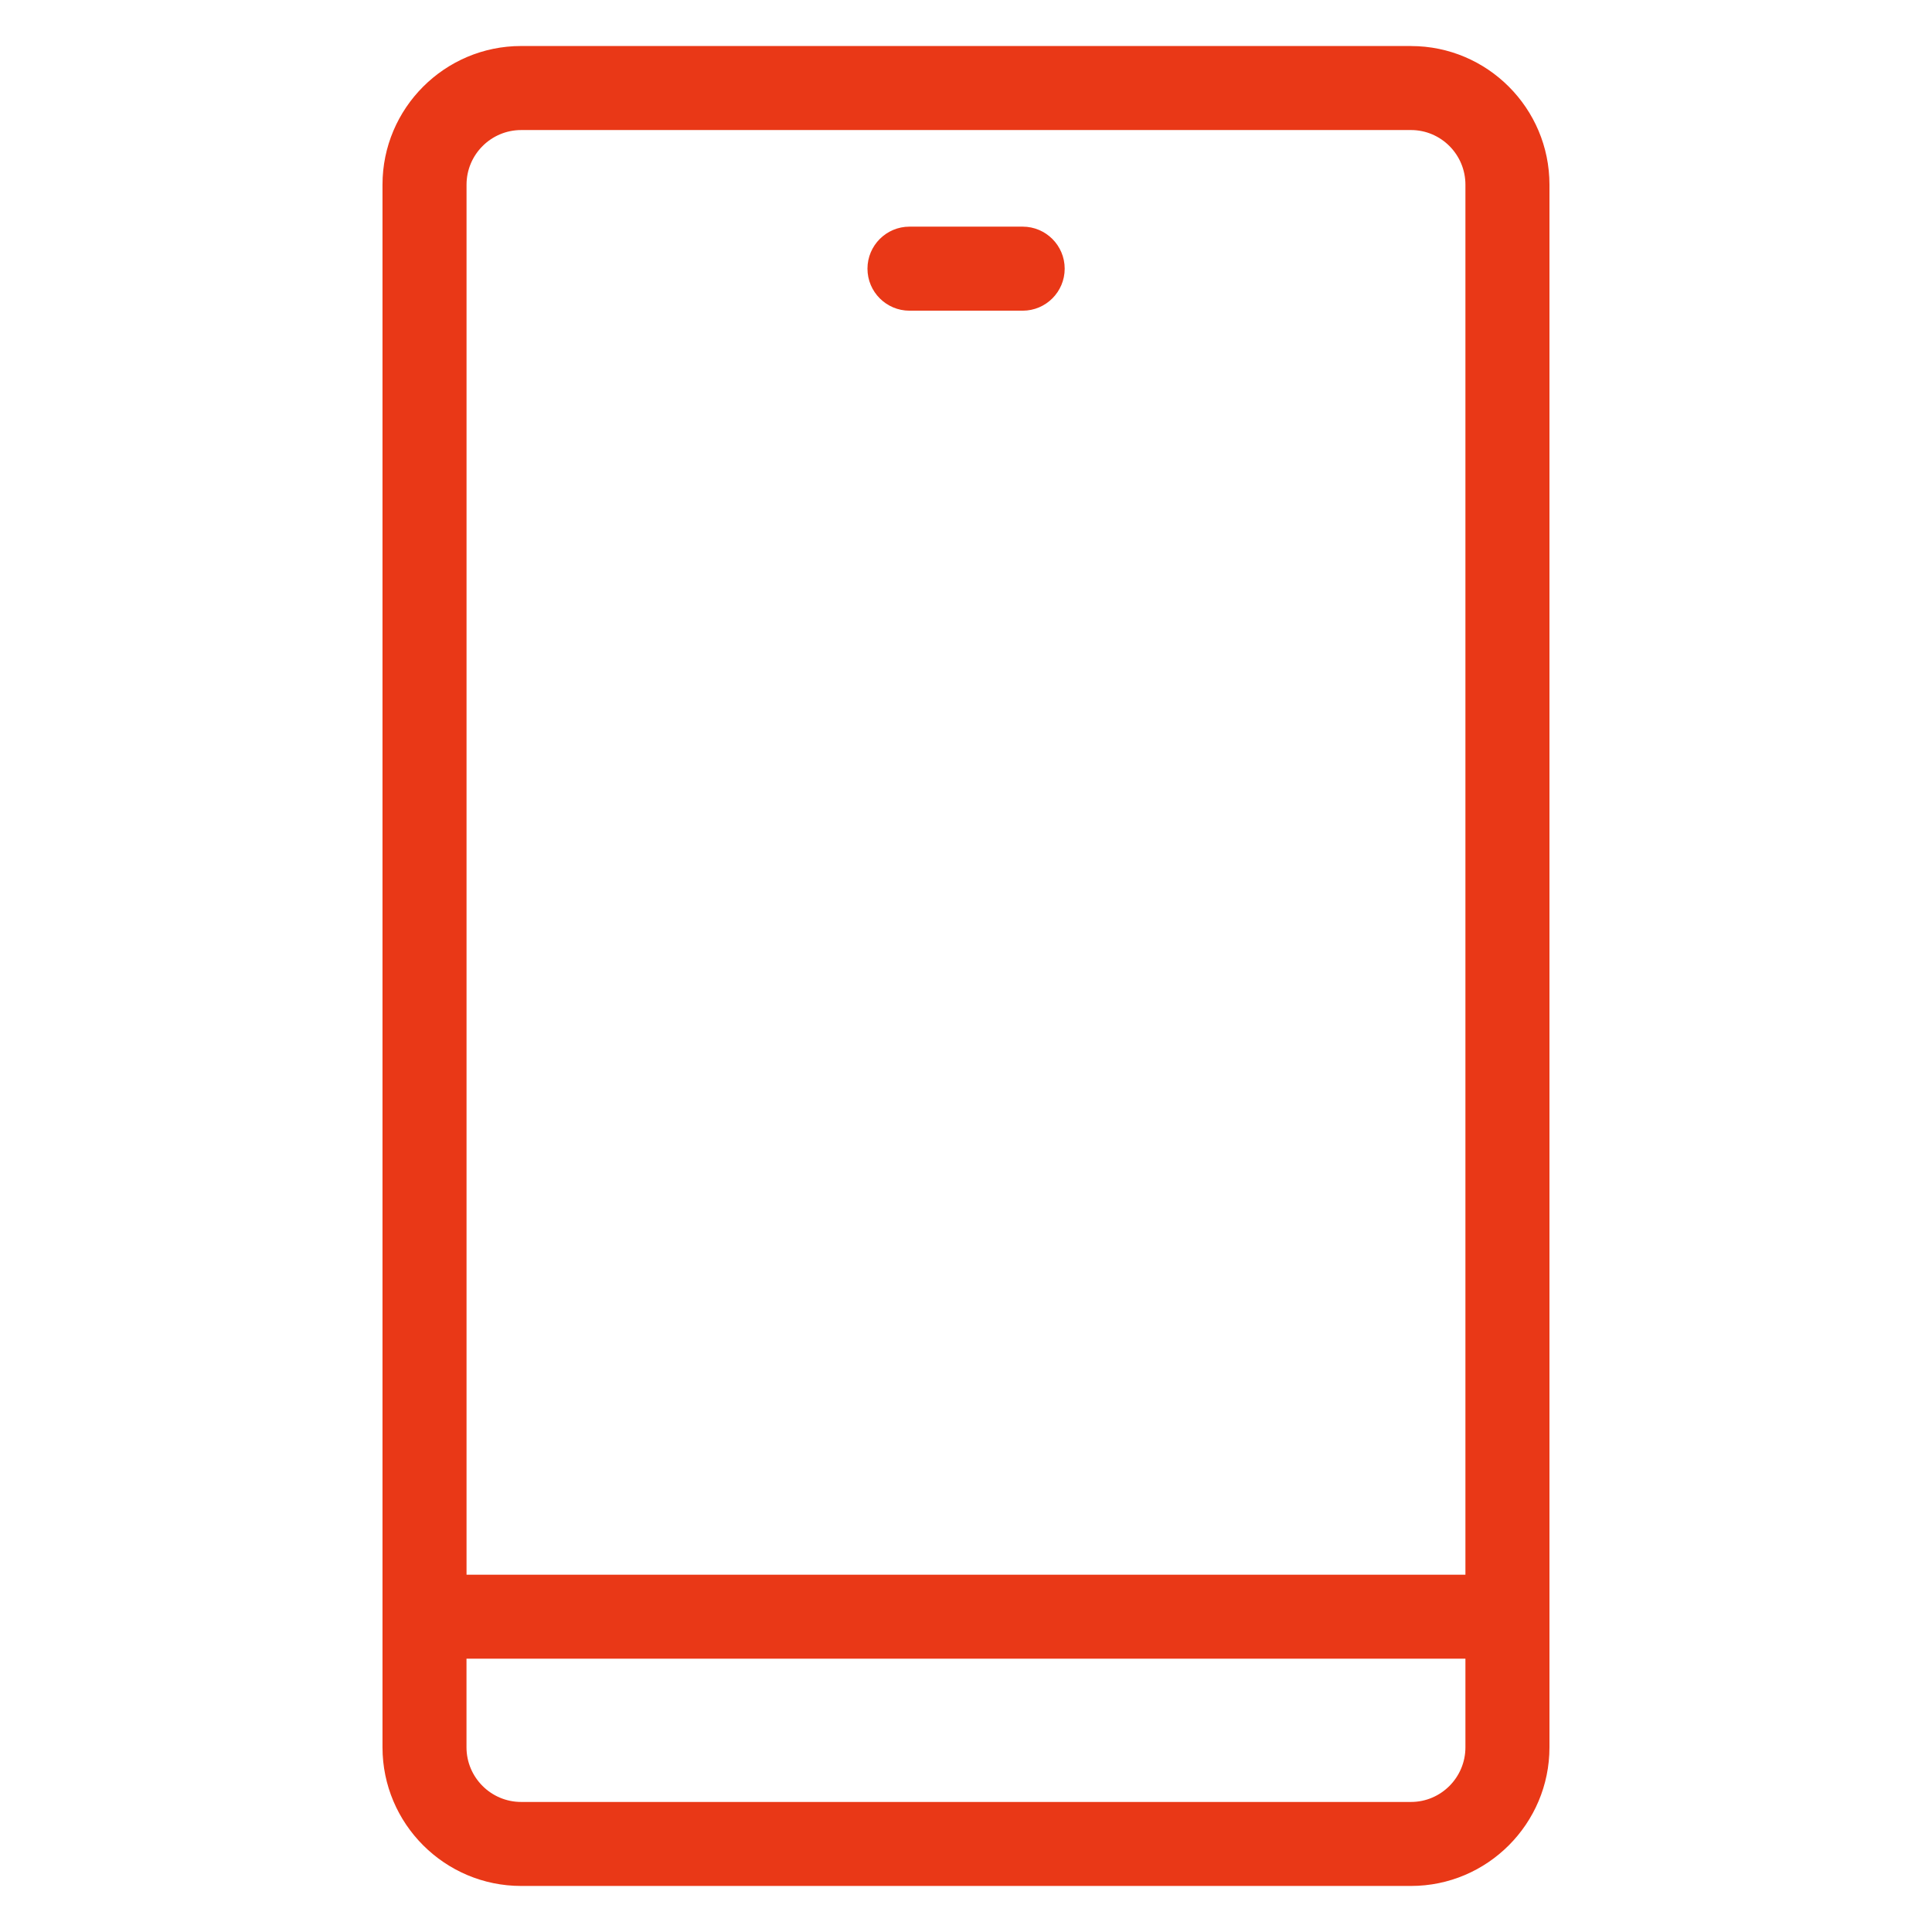 <?xml version="1.0" encoding="UTF-8"?>
<svg xmlns="http://www.w3.org/2000/svg" version="1.1" viewBox="0 0 48 48">
  <defs>
    <style>
      .cls-1 {
        fill: none;
      }

      .cls-2 {
        fill: #e93817;
      }
    </style>
  </defs>
  <!-- Generator: Adobe Illustrator 28.6.0, SVG Export Plug-In . SVG Version: 1.2.0 Build 709)  -->
  <g>
    <g id="_レイヤー_1" data-name="レイヤー_1">
      <g>
        <g>
          <path class="cls-2" d="M35.057,1.143H12.948c-1.9,0-3.445,1.546-3.445,3.445v38.823c0,1.9,1.546,3.445,3.445,3.445h22.108c1.896,0,3.44-1.546,3.44-3.445V4.589c0-1.9-1.543-3.445-3.44-3.445ZM12.948,3.231h22.108c.746,0,1.352.609,1.352,1.358v34.534H11.591V4.589c0-.749.609-1.358,1.358-1.358ZM35.057,44.769H12.948c-.749,0-1.358-.609-1.358-1.358v-2.201h24.818v2.201c0,.749-.607,1.358-1.352,1.358Z"/>
          <path class="cls-2" d="M22.596,7.719h2.812c.576,0,1.044-.468,1.044-1.044s-.468-1.044-1.044-1.044h-2.812c-.576,0-1.044.468-1.044,1.044s.468,1.044,1.044,1.044Z"/>
        </g>
        <rect class="cls-1" width="48" height="48"/>
      </g>
    </g>
  </g>
</svg>